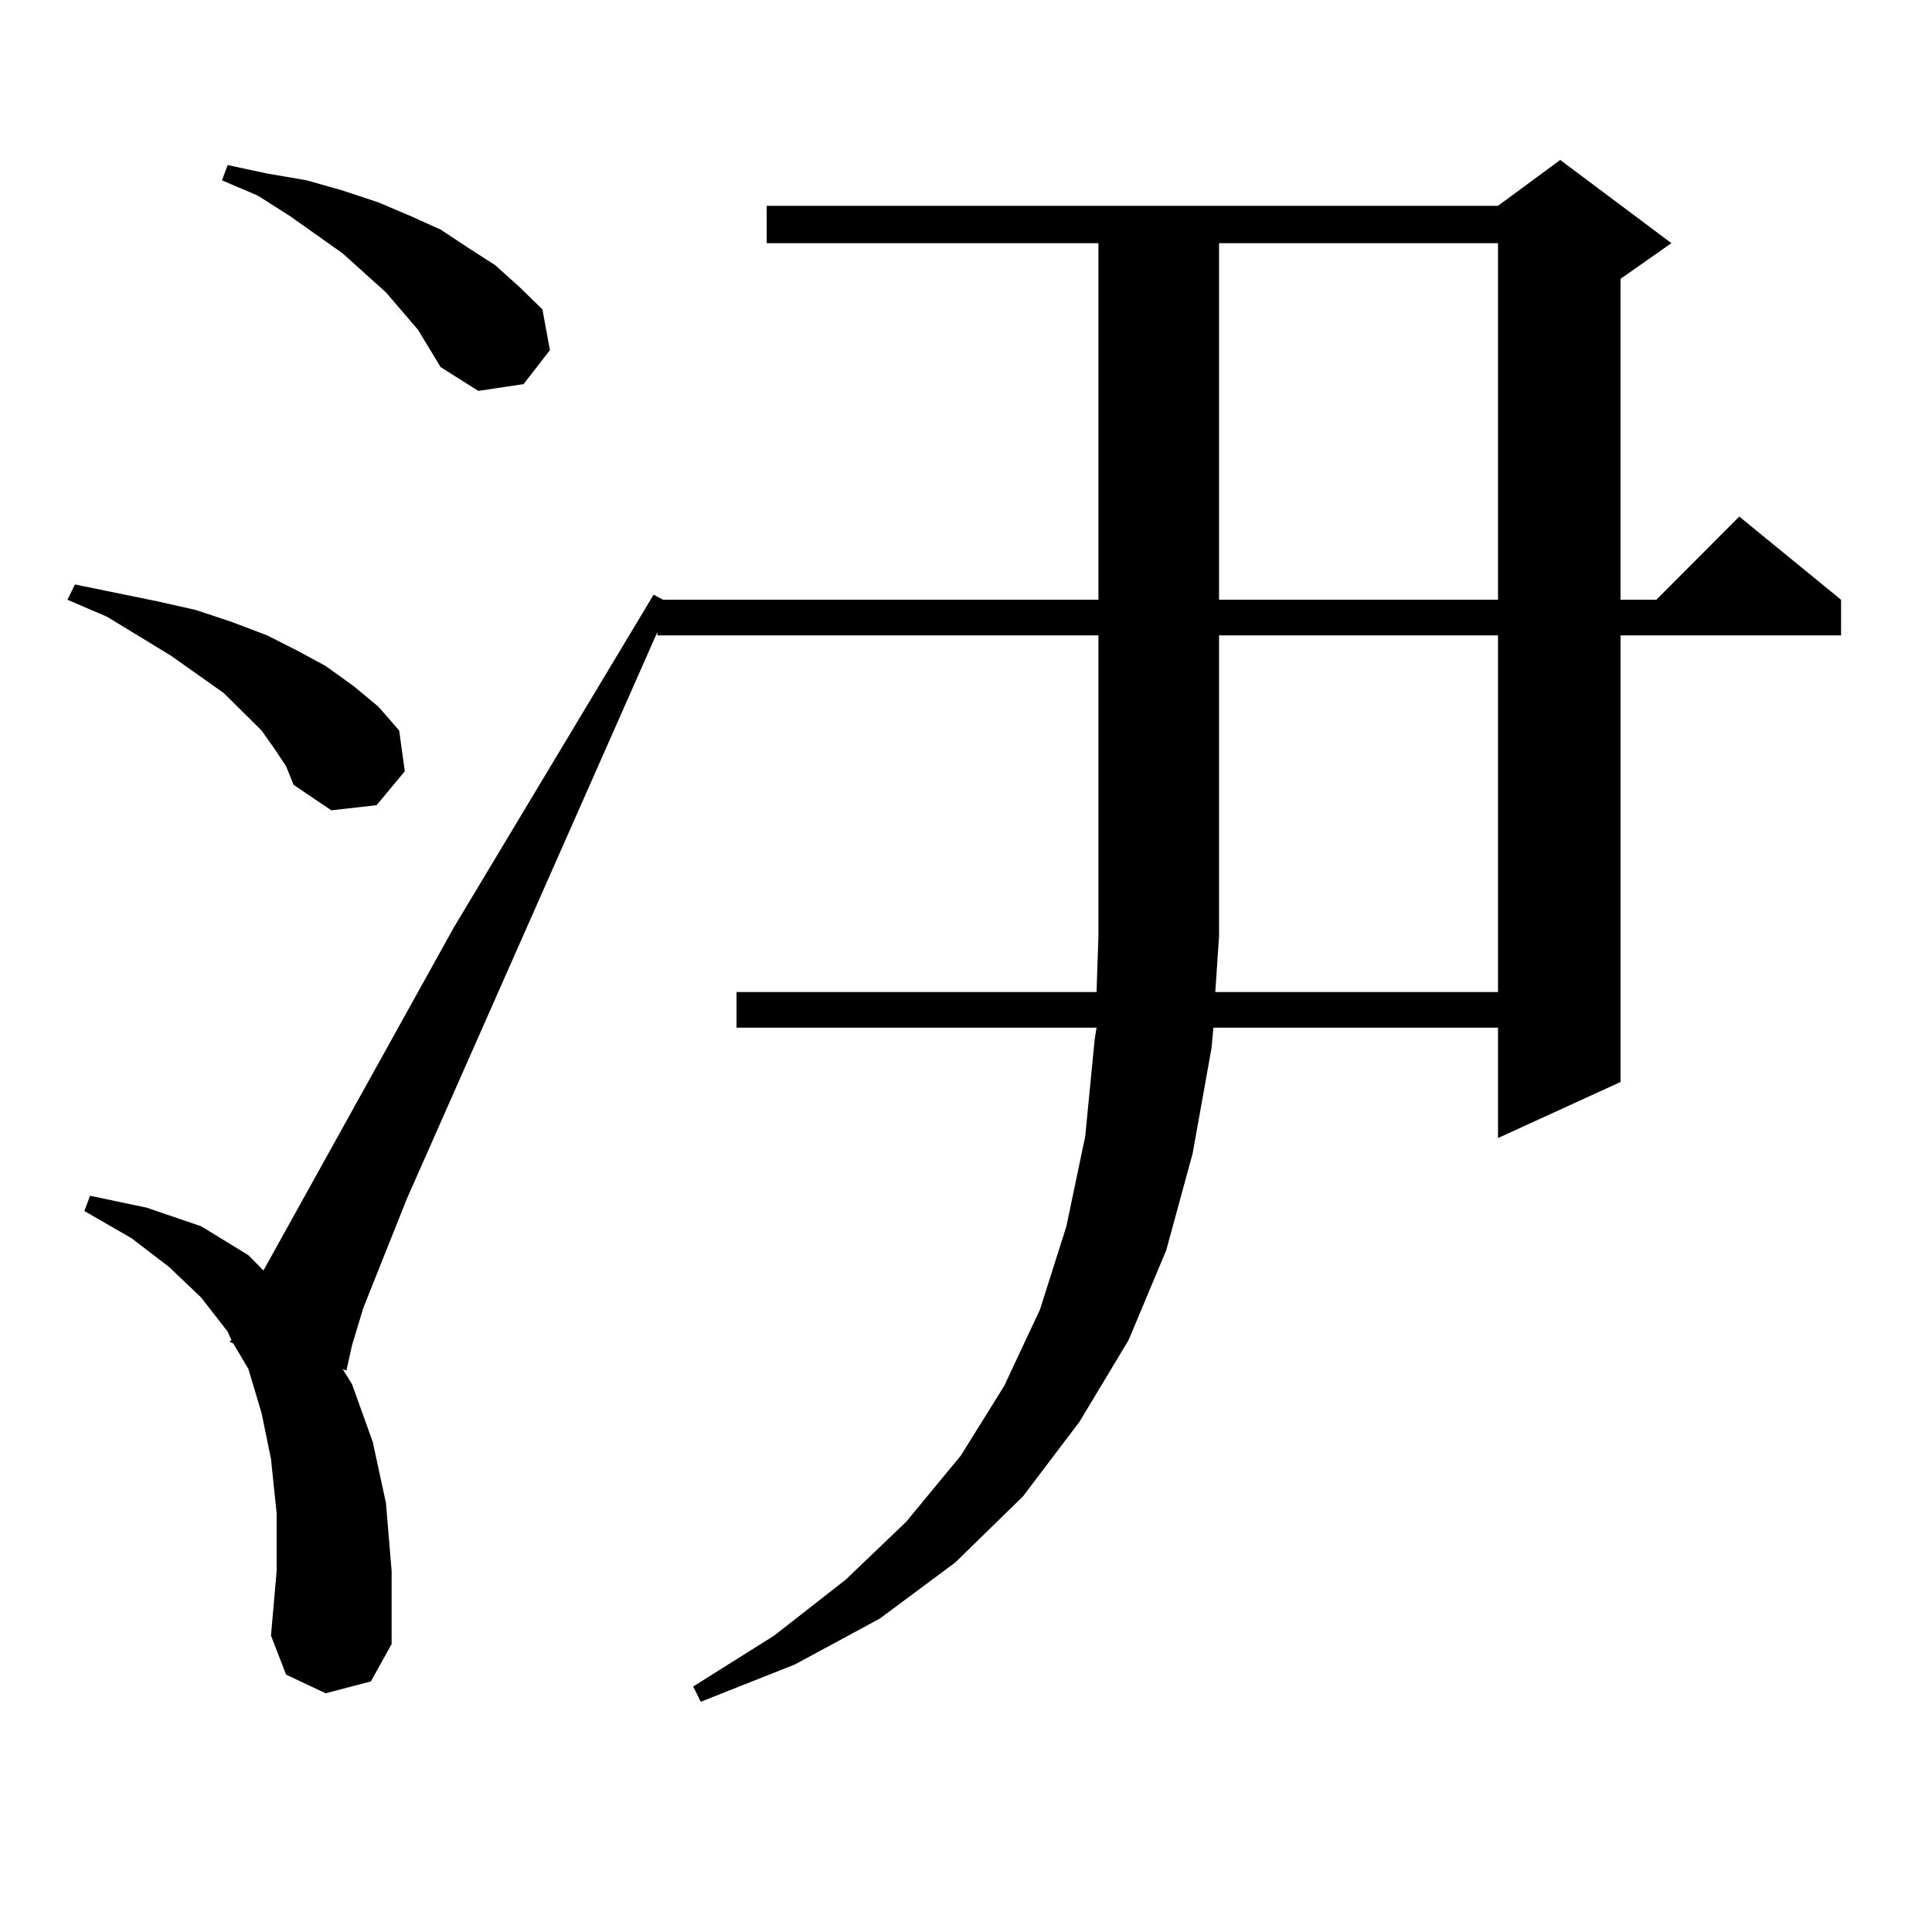 <?xml version="1.0" encoding="utf-8"?>
<!-- Generator: Adobe Illustrator 16.0.0, SVG Export Plug-In . SVG Version: 6.00 Build 0)  -->
<!DOCTYPE svg PUBLIC "-//W3C//DTD SVG 1.1//EN" "http://www.w3.org/Graphics/SVG/1.1/DTD/svg11.dtd">
<svg version="1.1" id="图层_1" xmlns="http://www.w3.org/2000/svg" xmlns:xlink="http://www.w3.org/1999/xlink" x="0px" y="0px"
	 width="1000px" height="1000px" viewBox="0 0 1000 1000" enable-background="new 0 0 1000 1000" xml:space="preserve">
<path d="M142.216,387.773l-6.829-9.668l-9.756-9.668l-9.756-9.668l-27.316-19.336l-33.17-20.215l-20.487-8.789l3.902-7.91
	l21.463,4.395l21.463,4.395l19.512,4.395l18.536,6.152l18.536,7.031l15.609,7.91l14.634,7.91l14.634,10.547l12.683,10.547
	l10.731,12.305l2.927,21.094l-14.634,17.578l-23.414,2.637l-19.512-13.184l-3.902-9.668L142.216,387.773z M168.557,876.445
	l-20.487-9.668l-7.805-20.215l2.927-33.398v-29.883l-2.927-28.125l-4.878-23.73l-6.829-22.852l-7.805-13.184l-1.951-0.879
	l0.976-0.879l-1.951-4.395l-13.658-17.578l-16.585-15.82l-19.512-14.941l-24.39-14.063l2.927-7.91l29.268,6.152l28.292,9.668
	l24.39,14.941l7.805,7.91l98.534-177.539l103.412-172.266l4.878,2.637h225.36v-184.57H396.844v-19.336h378.527l32.194-23.73
	l57.56,43.066l-26.341,18.457V310.43h18.536l42.926-43.066l52.682,43.066v18.457H838.784v231.152l-63.413,29.004v-57.129H628.058
	l-0.976,10.547l-9.756,54.492l-13.658,50.098l-19.512,46.582l-25.365,42.188l-29.268,38.672l-35.121,34.277l-39.023,29.004
	l-43.901,23.73l-48.779,19.336l-3.902-7.91l41.95-26.367l37.072-29.004l31.219-29.883l28.292-34.277l22.438-36.035l18.536-39.551
	l13.658-43.066l9.756-46.582l4.878-50.098l0.976-6.152H381.234v-18.457h186.337l0.976-29.004V328.887H340.26v-1.758L210.507,620.684
	l-22.438,56.25l-5.854,19.336l-2.927,13.184l-1.951-0.879l4.878,7.91l10.731,29.883l6.829,31.641l2.927,35.156v37.793
	l-10.731,19.336L168.557,876.445z M216.36,170.684l-16.585-19.336l-10.731-9.668l-11.707-10.547l-27.316-19.336l-16.585-10.547
	l-18.536-7.91l2.927-7.91l20.487,4.395l20.487,3.516l18.536,5.273l18.536,6.152l16.585,7.031l15.609,7.031l14.634,9.668
	l13.658,8.789l12.683,11.426l11.707,11.426l3.902,21.094l-13.658,17.578l-23.414,3.516l-19.512-12.305L216.36,170.684z
	 M775.371,513.457v-184.57H630.984v155.566l-1.951,29.004H775.371z M630.984,125.859v184.57h144.387v-184.57H630.984z"/>
</svg>
